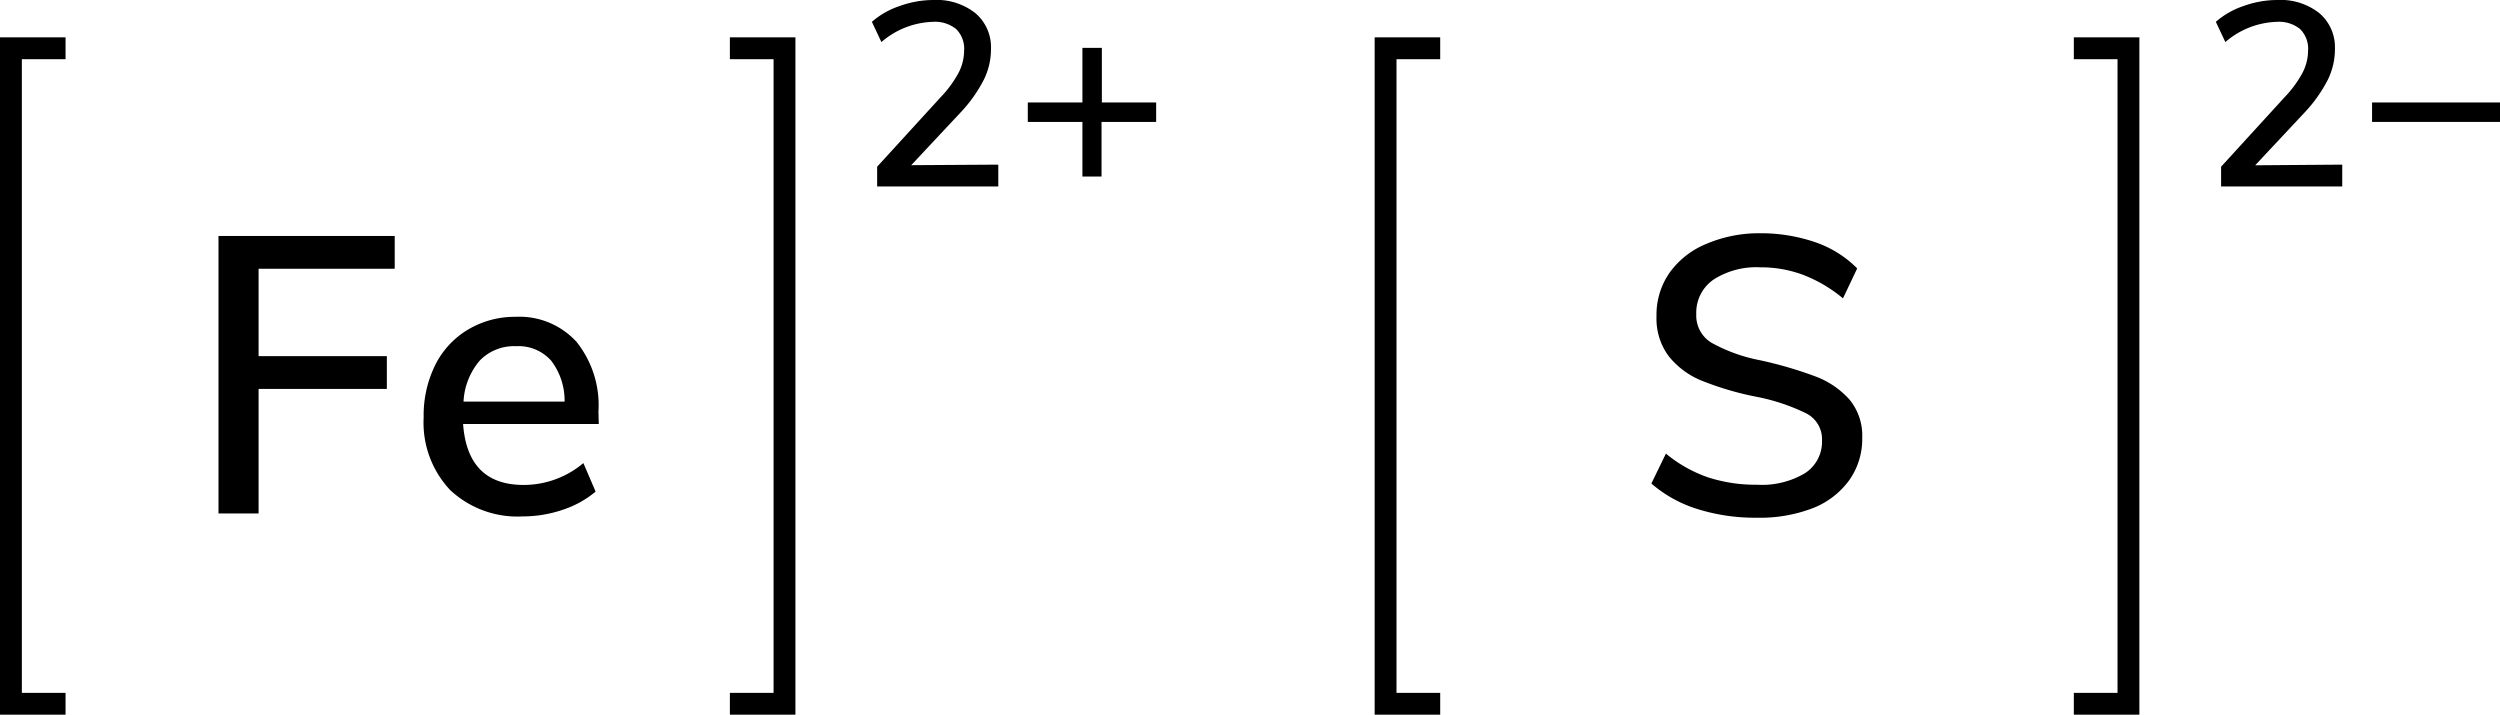 <svg xmlns="http://www.w3.org/2000/svg" width="228.84" height="65.42" viewBox="0 0 228.84 65.42"><defs><style>.cls-1{fill:none;stroke:#000;stroke-linecap:square;stroke-miterlimit:10;stroke-width:2px;}</style></defs><title>Chemical structure of iron(II) sulfide</title><g id="レイヤー_2" data-name="レイヤー 2"><g id="レイヤー_1-2" data-name="レイヤー 1"><polyline class="cls-1" points="130.83 64.42 126.83 64.42 126.83 4.42 130.83 4.42"/><polyline class="cls-1" points="190.83 64.42 194.83 64.42 194.83 4.42 190.83 4.42"/><path d="M214.4,15.07v2H203.31V15.26l5.83-6.38a10.12,10.12,0,0,0,1.63-2.23,4.42,4.42,0,0,0,.5-2,2.52,2.52,0,0,0-.74-2A3.08,3.08,0,0,0,208.4,2a7.54,7.54,0,0,0-4.7,1.85L202.83,2A7.32,7.32,0,0,1,205.37.55a9.11,9.11,0,0,1,3.1-.55,5.71,5.71,0,0,1,3.84,1.21,4.09,4.09,0,0,1,1.42,3.28,6.35,6.35,0,0,1-.64,2.79,13,13,0,0,1-2.12,3l-4.54,4.85Z"/><path d="M228.84,9.38v1.78H217.13V9.38Z"/><path d="M155.39,46.6a11.77,11.77,0,0,1-4.23-2.34l1.33-2.74a12.41,12.41,0,0,0,3.87,2.18,14.12,14.12,0,0,0,4.48.67,7.71,7.71,0,0,0,4.39-1.06,3.43,3.43,0,0,0,1.55-3,2.65,2.65,0,0,0-1.44-2.47,18.3,18.3,0,0,0-4.61-1.53,27.74,27.74,0,0,1-5-1.48,7.4,7.4,0,0,1-3-2.25,5.74,5.74,0,0,1-1.1-3.62A6.73,6.73,0,0,1,152.8,25a7.72,7.72,0,0,1,3.33-2.65,12.29,12.29,0,0,1,5-1,15.35,15.35,0,0,1,5,.81A9.94,9.94,0,0,1,170,24.57l-1.3,2.74a13,13,0,0,0-3.62-2.14,11,11,0,0,0-3.94-.7,7.21,7.21,0,0,0-4.3,1.13,3.67,3.67,0,0,0-1.57,3.15,2.91,2.91,0,0,0,1.37,2.61,14.88,14.88,0,0,0,4.39,1.6,36.39,36.39,0,0,1,5.13,1.49,7.87,7.87,0,0,1,3.13,2.12,5.17,5.17,0,0,1,1.17,3.51,6.51,6.51,0,0,1-1.17,3.85A7.46,7.46,0,0,1,166,46.49a13.48,13.48,0,0,1-5.17.9A17.67,17.67,0,0,1,155.39,46.6Z"/><path d="M91.38,15.07v2H80.29V15.26l5.83-6.38a10.11,10.11,0,0,0,1.63-2.23,4.42,4.42,0,0,0,.5-2,2.52,2.52,0,0,0-.74-2A3.08,3.08,0,0,0,85.38,2a7.54,7.54,0,0,0-4.7,1.85L79.81,2A7.32,7.32,0,0,1,82.36.55,9.1,9.1,0,0,1,85.45,0a5.71,5.71,0,0,1,3.84,1.21,4.09,4.09,0,0,1,1.42,3.28,6.34,6.34,0,0,1-.64,2.78,12.93,12.93,0,0,1-2.12,3l-4.54,4.85Z"/><path d="M105.83,9.38v1.78h-5v5H99.08v-5h-5V9.38h5v-5h1.78v5Z"/><polyline class="cls-1" points="67.81 64.42 71.81 64.42 71.81 4.42 67.81 4.42"/><polyline class="cls-1" points="5 64.42 1 64.42 1 4.42 5 4.42"/><path d="M20,47V21.6H36.13v3H23.67v8H35.41v3H23.67V47Z"/><path d="M54.81,38.81H42.39q.4,5.58,5.54,5.58a8.49,8.49,0,0,0,5.47-2L54.52,45a9.12,9.12,0,0,1-3,1.66,11.34,11.34,0,0,1-3.67.61,9,9,0,0,1-6.64-2.41,9,9,0,0,1-2.43-6.66,10.41,10.41,0,0,1,1.06-4.79,7.81,7.81,0,0,1,3-3.24A8.36,8.36,0,0,1,47.18,29a7.08,7.08,0,0,1,5.6,2.3,9.3,9.3,0,0,1,2,6.37ZM43.92,33a6.24,6.24,0,0,0-1.49,3.76h9.25A6,6,0,0,0,50.44,33a4,4,0,0,0-3.19-1.31A4.36,4.36,0,0,0,43.92,33Z"/></g></g></svg>